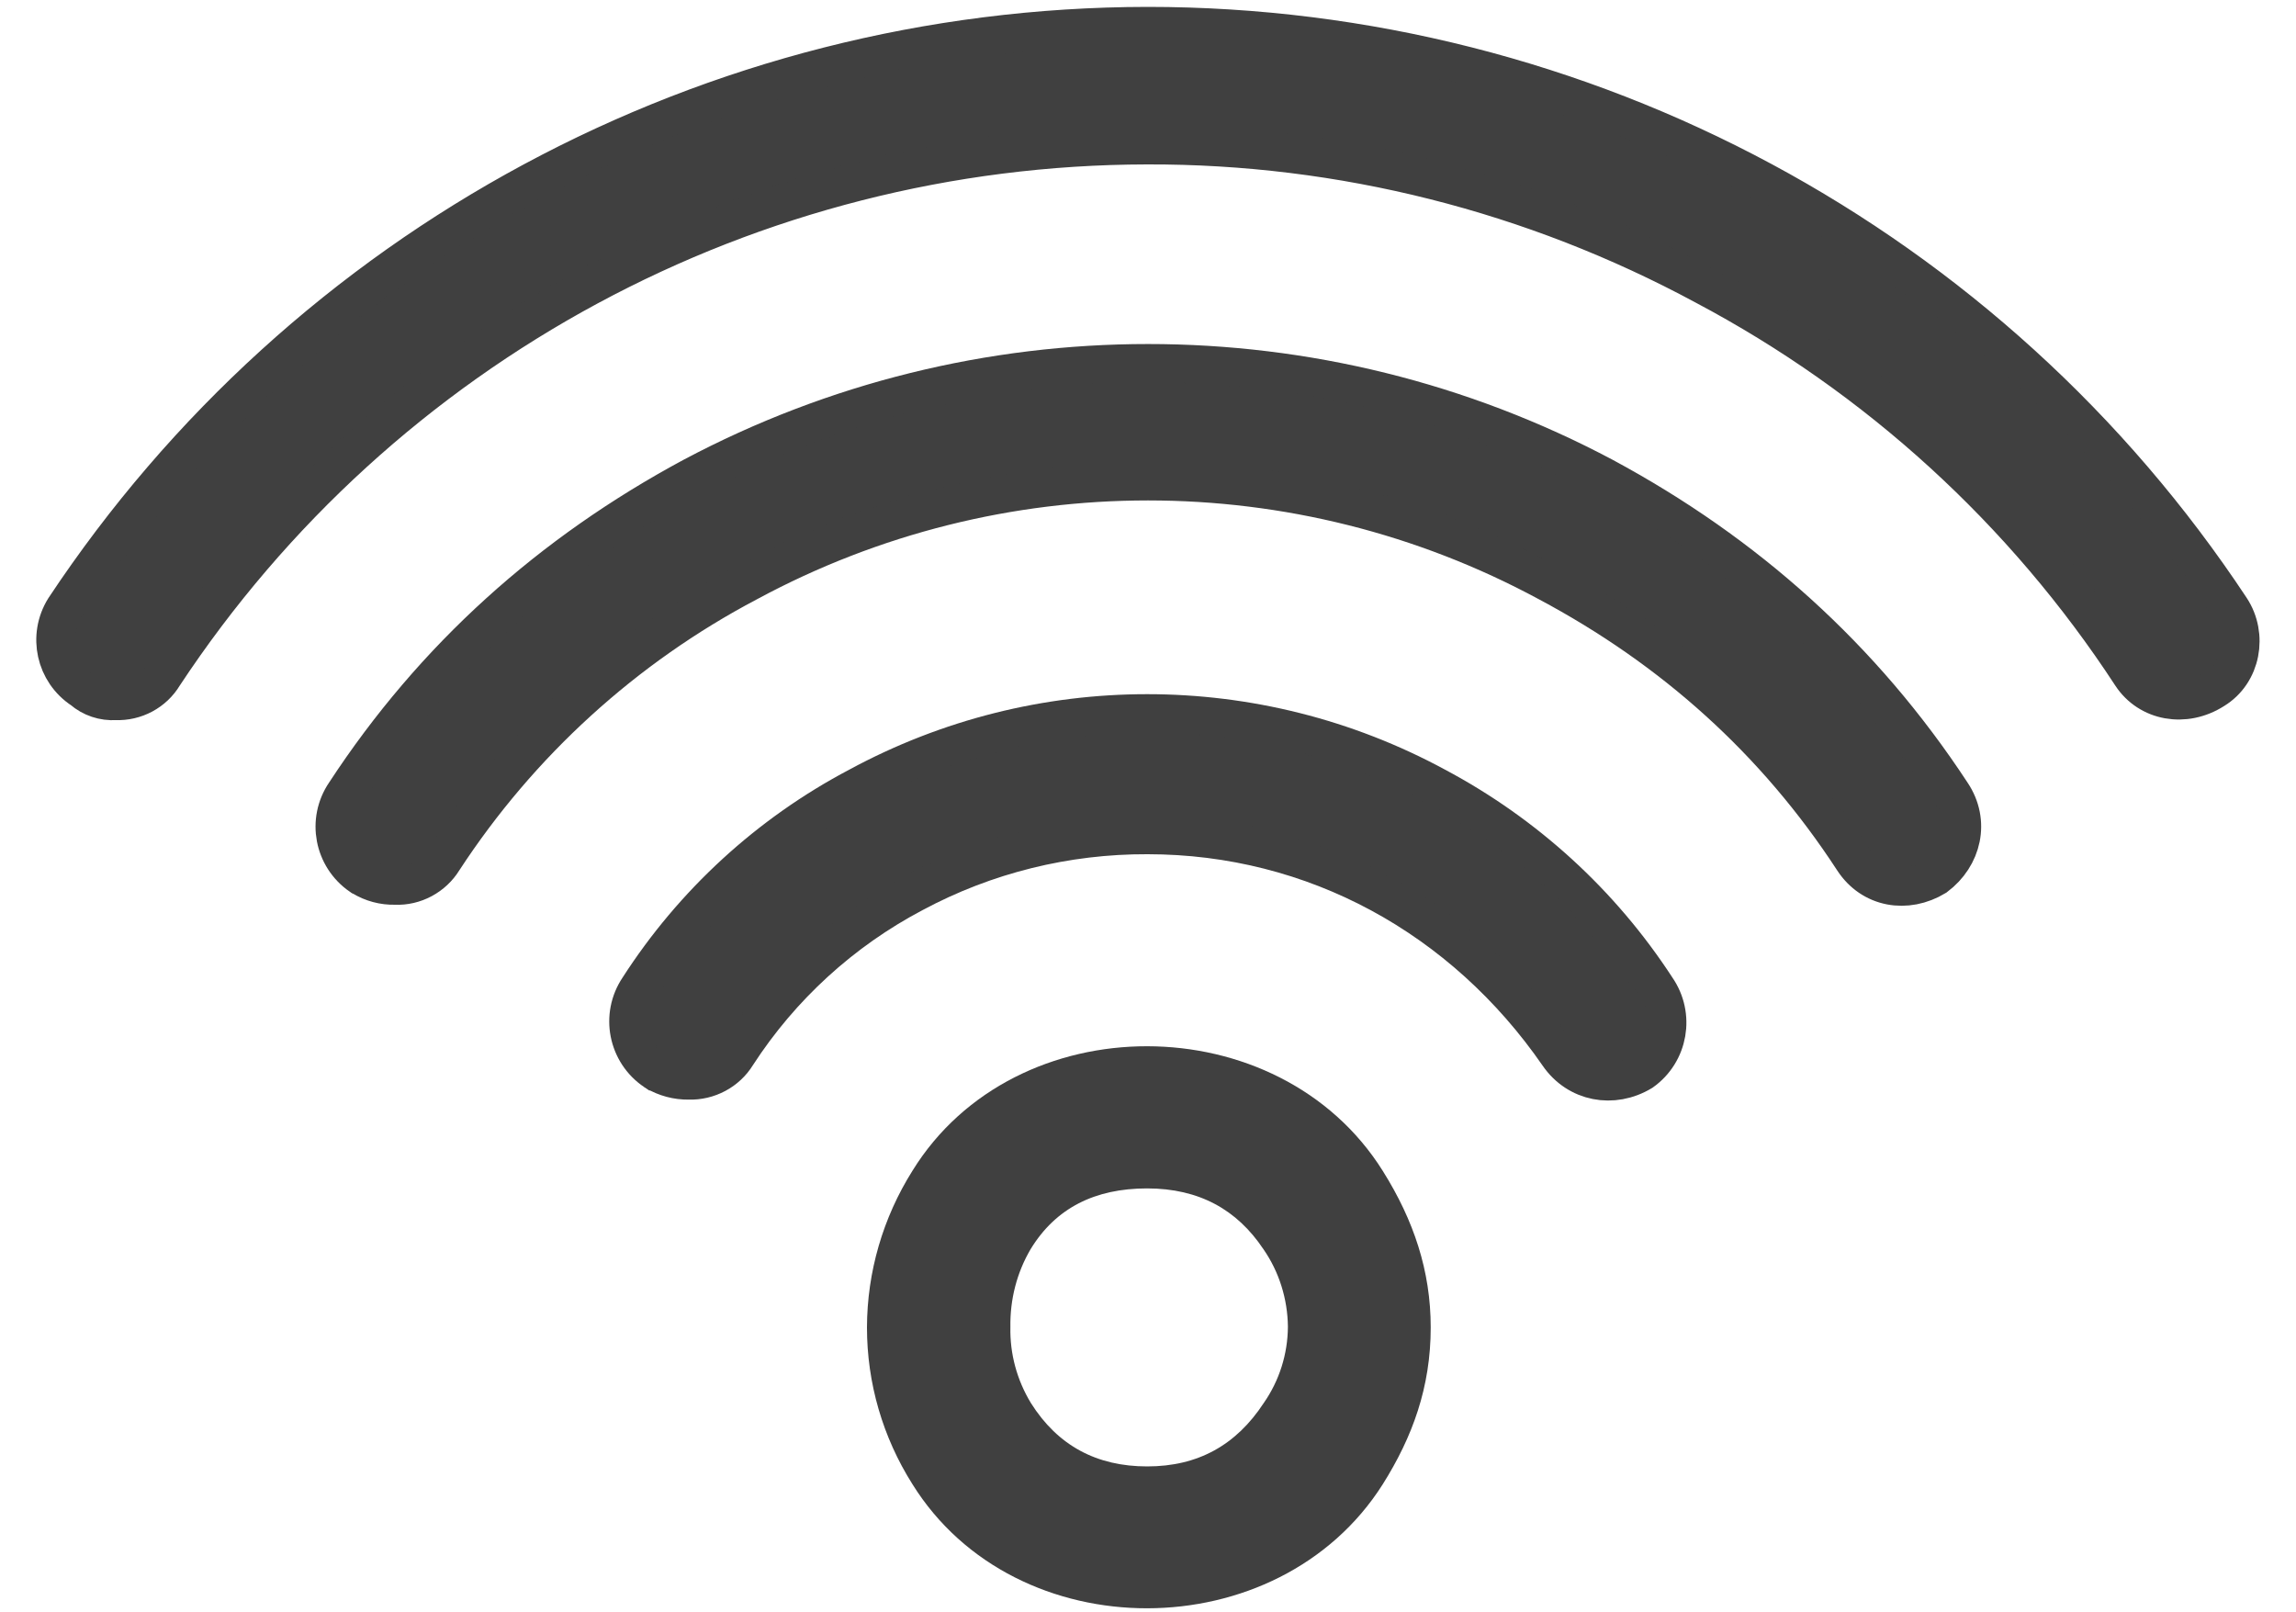 <?xml version="1.0" encoding="utf-8"?>
<!-- Generator: Adobe Illustrator 16.0.0, SVG Export Plug-In . SVG Version: 6.00 Build 0)  -->
<!DOCTYPE svg PUBLIC "-//W3C//DTD SVG 1.1//EN" "http://www.w3.org/Graphics/SVG/1.1/DTD/svg11.dtd">
<svg version="1.1" id="Capa_1" xmlns="http://www.w3.org/2000/svg" xmlns:xlink="http://www.w3.org/1999/xlink" x="0px" y="0px"
	 width="15px" height="10.533px" viewBox="198.362 13.781 15 10.533" enable-background="new 198.362 13.781 15 10.533"
	 xml:space="preserve">
<path fill="#404040" d="M204.323,21.429c-0.193,0.307-0.296,0.661-0.297,1.023c0,0.364,0.103,0.717,0.297,1.024
	c0.674,1.083,2.39,1.079,3.073,0c0.193-0.307,0.313-0.632,0.313-1.024c0-0.369-0.111-0.7-0.313-1.022
	C206.717,20.346,204.994,20.342,204.323,21.429z M206.618,22.946c-0.18,0.275-0.43,0.414-0.761,0.414
	c-0.33,0-0.584-0.135-0.76-0.414c-0.091-0.15-0.138-0.322-0.134-0.497c-0.003-0.179,0.042-0.355,0.132-0.508
	c0.164-0.269,0.42-0.397,0.761-0.397c0.34,0,0.588,0.139,0.76,0.397c0.103,0.148,0.158,0.326,0.16,0.506
	C206.775,22.626,206.72,22.8,206.618,22.946z"/>
<path fill="#404040" stroke="#404040" stroke-width="0.25" stroke-miterlimit="10" d="M207.744,18.919
	c-1.177-0.638-2.598-0.638-3.775,0c-0.583,0.307-1.078,0.761-1.435,1.316c-0.121,0.18-0.073,0.423,0.107,0.544
	c0.001,0,0.002,0.001,0.003,0.002c0.066,0.039,0.141,0.059,0.218,0.058c0.127,0.004,0.248-0.06,0.314-0.168
	c0.289-0.446,0.687-0.809,1.156-1.056c0.47-0.252,0.995-0.381,1.527-0.379c1.092,0,2.066,0.54,2.684,1.435
	c0.125,0.182,0.357,0.225,0.546,0.111c0.176-0.125,0.218-0.368,0.095-0.546C208.823,19.681,208.327,19.229,207.744,18.919z"/>
<path fill="#404040" stroke="#404040" stroke-width="0.25" stroke-miterlimit="10" d="M208.839,16.895
	c-1.861-0.989-4.092-0.989-5.953,0c-0.924,0.497-1.689,1.179-2.27,2.067c-0.121,0.178-0.075,0.419,0.102,0.541
	c0.003,0.001,0.006,0.003,0.009,0.005c0.065,0.04,0.141,0.06,0.216,0.058c0.127,0.006,0.249-0.06,0.315-0.168
	c0.499-0.764,1.184-1.388,1.991-1.813c1.631-0.88,3.595-0.88,5.225,0c0.817,0.435,1.488,1.035,1.995,1.813
	c0.121,0.186,0.349,0.225,0.539,0.11c0.175-0.131,0.229-0.36,0.104-0.546C210.531,18.077,209.77,17.396,208.839,16.895z"/>
<path fill="#404040" stroke="#404040" stroke-width="0.25" stroke-miterlimit="10" d="M212.936,17.756
	c-1.571-2.376-4.229-3.805-7.077-3.805c-2.847,0.003-5.503,1.432-7.076,3.805c-0.112,0.18-0.06,0.415,0.117,0.531
	c0.06,0.052,0.138,0.078,0.218,0.073c0.127,0.005,0.248-0.059,0.313-0.168c1.425-2.159,3.837-3.458,6.424-3.462
	c1.272-0.004,2.524,0.313,3.643,0.917c1.13,0.598,2.089,1.474,2.788,2.544c0.114,0.174,0.349,0.218,0.54,0.096
	C213.007,18.177,213.05,17.93,212.936,17.756z"/>
</svg>
